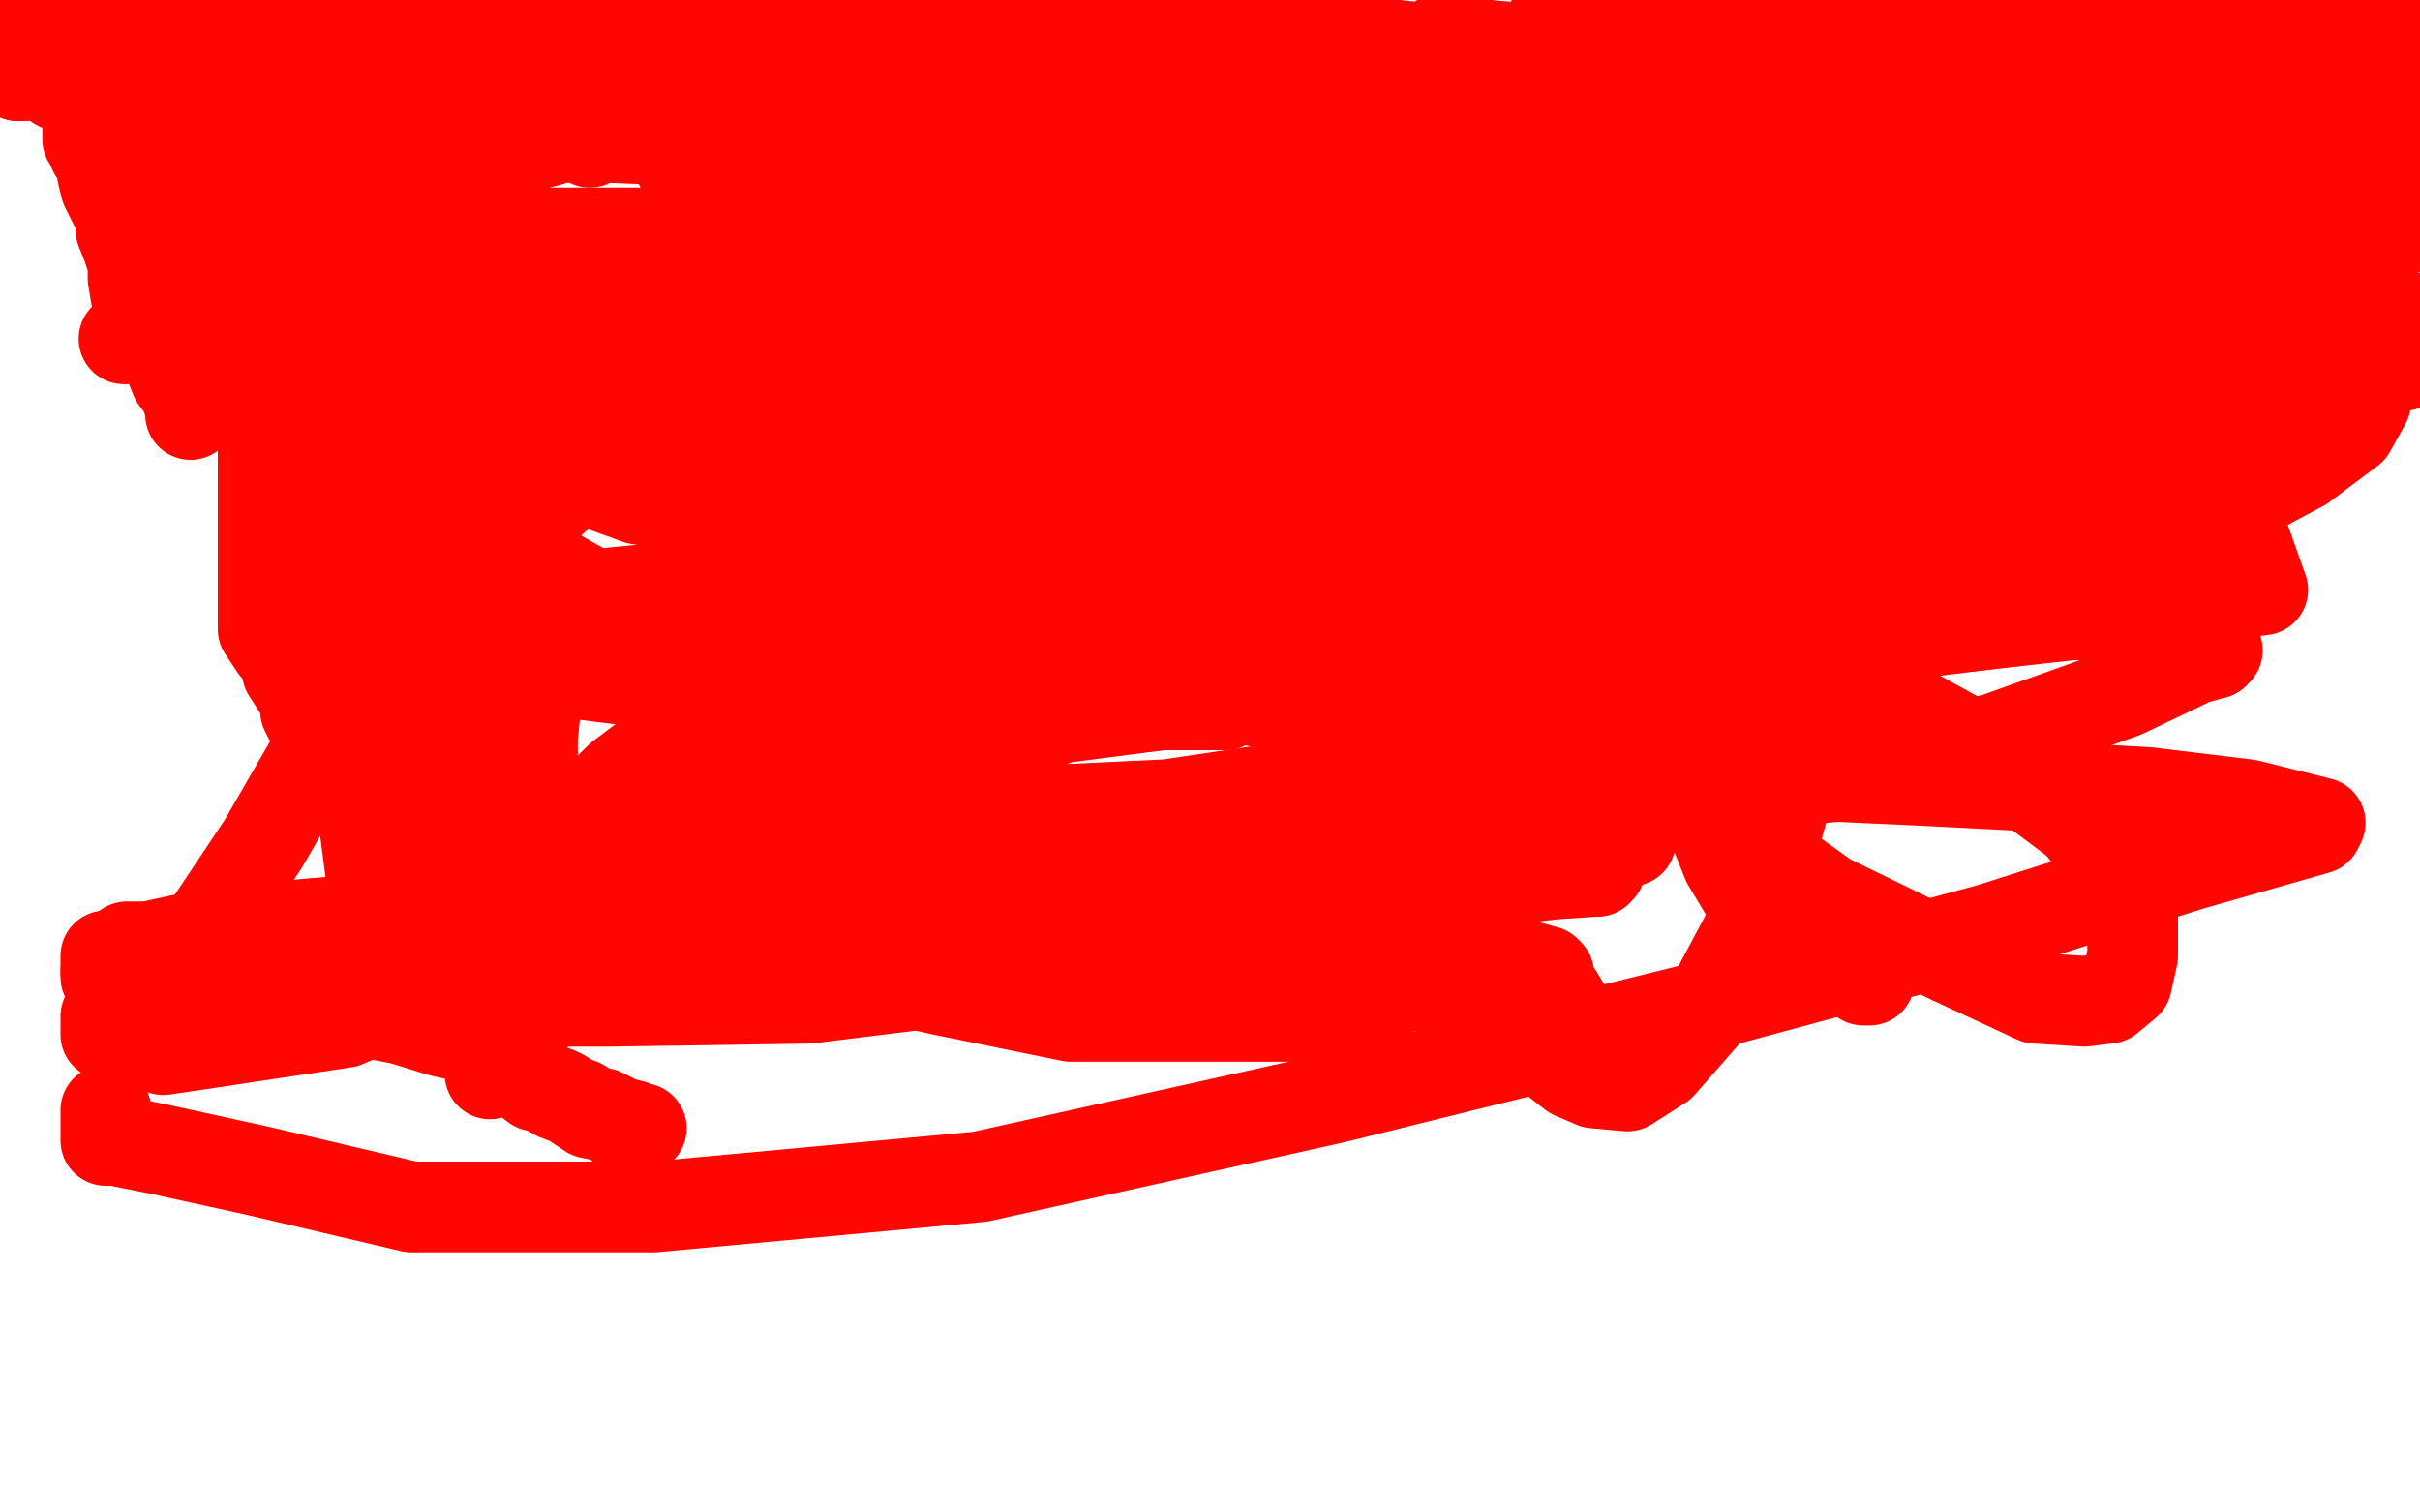 <?xml version="1.0" standalone="no"?>
<!DOCTYPE svg PUBLIC "-//W3C//DTD SVG 1.1//EN"
"http://www.w3.org/Graphics/SVG/1.1/DTD/svg11.dtd">

<svg width="800" height="500" version="1.1" xmlns="http://www.w3.org/2000/svg" xmlns:xlink="http://www.w3.org/1999/xlink" style="stroke-antialiasing: false"><desc>This SVG has been created on https://colorillo.com/</desc><rect x='0' y='0' width='800' height='500' style='fill: rgb(255,255,255); stroke-width:0' /><polyline points="214,25 214,26 214,26 214,27 214,27 214,29 214,29 215,32 215,32 217,32 217,32 218,32 218,32 218,34 218,34 219,38 219,38 222,44 222,44 225,55 227,58 227,61 228,62 228,64 228,65 228,66 229,71 230,77 234,85 238,94 245,108 250,122 256,131 257,139 259,143 259,144 254,144 254,143" style="fill: none; stroke: #ff0603; stroke-width: 30; stroke-linejoin: round; stroke-linecap: round; stroke-antialiasing: false; stroke-antialias: 0; opacity: 1.0"/>
<polyline points="390,7 388,7 388,7 388,8 388,8 388,10 388,10 388,12 388,12 388,14 388,14 388,16 388,16 388,18 388,18 388,20 388,20 388,21 388,21 389,23 389,23 390,24 390,24 390,25 390,26 390,27 390,28 390,29 390,30 390,31 390,32 390,34 390,35 390,36 390,38 390,39 390,41 391,44 391,46 391,48 391,49 391,51 391,52 391,53 391,58 392,61 393,63 393,66 393,67 394,70 394,72 394,73 394,75 395,79 395,81 395,82 397,84 397,85 397,87 397,89 398,92 398,93 398,95 398,100 398,103 398,107 398,108 398,110 398,116 398,119 398,123 398,127 398,131 398,133 398,137 398,142 398,145 398,148 398,152 398,154 398,156 398,158 398,162 398,164 398,168 398,171 398,177 398,183 399,188 399,194 401,201 401,208 401,213 402,217 403,221 404,224 405,228 416,232 499,226 748,195 705,74 512,129 316,184 113,234 87,279 67,309 47,326" style="fill: none; stroke: #ff0603; stroke-width: 30; stroke-linejoin: round; stroke-linecap: round; stroke-antialiasing: false; stroke-antialias: 0; opacity: 1.0"/>
<polyline points="523,342 523,340 523,340 522,339 522,339 521,338 521,338 518,334 518,334 515,329 515,329 508,324 508,324 502,319 502,319" style="fill: none; stroke: #ff0603; stroke-width: 30; stroke-linejoin: round; stroke-linecap: round; stroke-antialiasing: false; stroke-antialias: 0; opacity: 1.0"/>
<polyline points="496,314 493,311 493,311 492,311 492,311 489,316 491,323 496,334 503,342 511,348 520,355 527,358 538,359 549,352 563,336 579,306 590,265 594,222 593,159 582,84 562,15 448,38 462,80 491,116 530,148 567,168 615,180 663,189 694,189 711,185 719,177 721,170 722,163 719,152 709,141 695,134 676,131 651,131 623,137 591,149 571,161 561,170 553,179 552,183 553,189 564,193 578,197 602,199 637,198 686,184 731,170 761,154 777,142 782,133 783,125 780,116 766,106 733,97 684,95 619,106 546,127 487,147 438,166 410,184 402,192 402,197 409,203 422,213 452,222 499,231 557,241 600,245 626,249 639,253 644,254 646,254 639,254 620,254 595,254 552,252 510,250 469,241 443,238 434,236 431,235 434,235 447,238 467,238 502,238 540,238 569,237 581,236 584,236 583,235 580,234 570,229 532,220 471,212 405,207 334,197 267,195 212,195 182,198 173,199 173,201 176,202 185,204 210,207 259,209 314,209 364,206 400,202 430,198 444,195 451,194 453,194 453,192 446,187 430,181 397,172 354,165 304,161 258,158 230,158 217,158 214,158 220,159 236,165 266,170 316,175 368,175 406,175 427,175 436,177 435,177 425,174 404,171 357,164 307,160 265,160 230,160 206,160 199,160 200,161 211,165 238,168 287,172 350,172 409,172 440,172 451,174 463,182 481,196 497,204 498,205 488,207 457,210 394,210 318,210 248,206 197,197 181,188 175,180 175,176 179,169 184,164 193,158 202,155 211,154 221,154 235,154 259,157 300,164 340,170 364,175 374,181 376,181 371,180 359,172 340,161 317,150 291,139 271,129 257,121 246,115 241,114 244,114 256,119 284,125 328,134 385,139 435,146 485,150 538,155 568,159 578,160 581,162 577,162 564,158 547,155 528,152 506,150 484,149 469,149 462,149 459,149 459,151 461,153 467,158 482,165 507,172 542,182 573,190 600,195 613,197 616,200 612,200 597,199 578,198 554,195 526,195 501,195 486,195 481,195 482,196 492,198 507,201 535,208 558,213 580,215 597,216 608,219 603,216 593,213 577,208 552,201 535,197 521,192 510,188 503,187 501,186 503,186 507,187 517,192 540,198 575,211 615,226 655,248 687,272 699,287 705,303 705,316 703,325 697,330 689,331 673,330 645,317 604,297 562,267 523,237 487,208 462,188 447,174 438,165 436,160 436,159 437,158 438,158 441,158 453,158 477,158 510,162 547,168 576,172 594,177 601,179 602,180 596,178 576,170 543,156 496,135 456,117 421,104 398,94 384,85 376,82 378,82 387,87 407,93 448,102 481,108 515,114 547,116 564,118 573,120 575,120 575,119 572,118 561,112 540,102 506,94 474,84 444,79 420,74 411,74 418,78 441,90 483,101 536,108 594,115 651,122 690,126 708,131 715,132 713,131 704,128 679,121 646,115 602,109 562,102 526,100 503,97 490,96 486,96 488,96 496,98 518,101 555,107 596,107 631,107 650,107 660,108 662,108 656,108 639,104 608,101 568,96 518,92 469,92 445,92 428,92 418,92 415,92 414,92 414,95 419,100 428,106 445,119 478,133 516,144 544,151 572,158 582,161 585,162 577,162 559,162 534,158 491,154 451,148 423,140 406,137 394,137 393,137 394,138 403,141 420,147 457,153 501,159 543,159 561,159 573,159 580,159 581,159 579,157 570,152 555,147 530,142 494,140 458,136 421,127 394,124 372,122 357,122 347,122 340,122 338,122 340,124 348,128 363,132 390,137 434,144 490,146 534,153 569,155 590,155 594,155 593,154 579,151 540,145 478,130 397,125 313,117 233,112 157,112 94,112 56,112 44,112 41,112 44,112 55,114 82,120 142,124 216,135 303,137 403,137 500,137 607,137 705,133 775,128 774,94 726,83 662,73 595,66 531,61 472,58 430,58 411,58 403,59 402,59 402,60 408,65 421,72 441,78 474,84 504,88 531,93 550,94 559,97 564,97 557,95 535,90 487,81 423,71 359,64 306,57 263,55 242,55 235,55 232,55 232,56 235,60 244,65 258,74 278,78 305,84 334,87 361,91 382,91 395,91 402,91 403,91 402,90 396,87 381,80 354,71 319,61 281,50 250,43 229,38 217,35 215,34 215,33 216,34 223,39 238,46 263,52 311,64 358,73 410,85 454,94 471,96 485,99 483,99 473,94 452,88 412,80 375,74 341,68 309,68 294,68 282,68 278,68 278,69 278,72 284,79 294,87 312,95 338,108 364,117 381,120 393,123 394,124 394,125 392,125 382,123 360,118 322,110 278,103 239,99 208,93 191,92 182,91 180,91 185,93 198,95 213,101 238,106 264,110 287,113 303,114 307,115 304,115 296,110 282,107 265,103 249,99 232,94 221,92 219,92 226,95 246,101 283,107 327,114 381,121 424,125 461,131 482,131 492,131 493,131 491,130 480,125 458,119 424,111 391,107 354,103 332,101 319,101 312,101 312,102 319,105 335,106 358,108 392,114 424,116 449,116 473,116 492,116 502,116 506,116 505,115 494,112 468,109 417,102 360,95 308,93 256,93 221,93 200,93 193,93 191,93 192,93 199,96 218,99 262,108 319,112 374,112 433,112 489,112 536,107 579,102 596,98 600,96 599,95 591,90 572,87 532,81 476,81 421,81 365,81 327,81 299,81 285,81 281,81 288,82 303,83 327,85 359,85 393,85 425,85 440,83 448,82 449,82 449,81 446,80 430,77 405,77 360,77 307,77 252,77 207,77 172,77 151,77 140,78 143,79 157,81 186,81 224,81 272,81 328,81 385,77 442,67 485,63 516,57 526,55 527,53 526,51 517,46 497,42 460,36 409,24 359,19 327,19 306,19 294,19 293,19 295,21 307,24 326,29 356,32 398,34 440,34 472,34 489,34 494,36 497,37 495,37 484,36 469,36 443,36 396,41 352,48 319,54 296,57 285,58 281,59 280,59 280,61 281,63 285,64 293,65 305,66 320,66 337,66 360,66 383,64 400,61 409,60 410,59 409,59 401,58 384,57 347,51 294,47 238,44 188,40 146,38 118,38 102,38 99,38 103,38 117,41 145,43 191,45 241,47 289,47 345,47 393,47 435,47 452,47 456,47 455,47 442,45 414,45 375,43 326,41 281,41 253,41 234,41 227,41 225,41 227,42 237,43 251,47 275,50 310,50 348,50 390,50 432,50 466,50 485,50 492,50 493,49 489,47 478,44 449,41 393,36 330,36 264,36 206,36 160,36 129,36 114,37 110,38 110,39 111,39 118,40 132,42 155,43 190,43 223,40 245,39 257,37 265,36 265,35 256,34 238,33 218,33 190,33 158,33 140,33 128,33 124,33 126,33 138,33 159,33 201,31 252,24 298,20 345,13 388,9 422,3 435,1 443,0 324,5 311,6 307,6 305,7 305,9 309,11 318,12 335,15 354,17 377,17 405,17 426,17 442,19 449,22 450,23 449,23 444,23 427,23 398,23 353,23 315,23 277,23 252,23 238,23 231,23 231,25 236,25 242,25 250,25 259,25 269,25 281,25 291,25 303,25 312,25 313,25 310,25 301,25 283,25 259,25 242,25 232,25 229,25 235,25 250,25 278,25 317,25 362,25 410,25 456,25 494,25 525,25 543,28 548,29 549,30 547,31 541,31 526,31 509,31 492,31 476,31 466,31 463,31 466,31 479,31 503,33 536,37 578,39 610,39 628,39 645,40 656,42 659,43 659,45 654,45 646,45 634,44 621,42 608,41 598,41 593,40 592,39 593,39 601,39 612,41 627,41 639,42 646,43 648,44 647,44 643,43 629,41 610,38 574,34 542,34 514,32 494,29 487,26 485,25 486,25 490,26 497,28 510,30 525,30 537,30 550,30 559,30 561,30 560,30 555,30 544,30 530,27 517,26 504,25 494,22 489,22 493,24 502,25 512,27 524,29 538,30 549,30 551,30 548,30 537,26 518,23 495,19 473,18 459,16 454,14 456,14 462,15 471,16 481,16 492,18 500,18 509,18 514,18 510,18 505,18 498,17 489,15 483,14 478,13 476,13 483,13 492,15 504,16 524,16 543,16 560,18 572,18 581,20 583,21 578,22 573,22 559,21 547,19 537,18 524,13 516,9 514,8 513,7 515,7 524,7" style="fill: none; stroke: #ff0603; stroke-width: 30; stroke-linejoin: round; stroke-linecap: round; stroke-antialiasing: false; stroke-antialias: 0; opacity: 1.0"/>
<polyline points="623,30 611,28 600,25 590,24 583,23 581,22 581,21 584,21 597,21 618,21 649,21 684,21 703,21 721,21 732,21 737,21 737,22 735,23 729,23 717,23 707,21 696,20 692,19" style="fill: none; stroke: #ff0603; stroke-width: 30; stroke-linejoin: round; stroke-linecap: round; stroke-antialiasing: false; stroke-antialias: 0; opacity: 1.0"/>
<polyline points="524,7 537,9 552,10 567,11 586,13 606,17 620,20 629,27 632,30 634,30 634,31 632,31 623,30" style="fill: none; stroke: #ff0603; stroke-width: 30; stroke-linejoin: round; stroke-linecap: round; stroke-antialiasing: false; stroke-antialias: 0; opacity: 1.0"/>
<polyline points="735,29 721,28 709,27 700,26 695,24 691,24 695,24 701,25 710,28 722,28 737,28 749,28 758,28 760,28 758,27 749,25 733,21 716,18 699,17 682,15 671,12 666,12 665,12 667,13 673,16 682,22 694,24 707,29 719,31 731,35 737,37 737,38 733,39 726,39 712,39 697,42 684,45 674,47 668,50 668,51 668,52 670,54" style="fill: none; stroke: #ff0603; stroke-width: 30; stroke-linejoin: round; stroke-linecap: round; stroke-antialiasing: false; stroke-antialias: 0; opacity: 1.0"/>
<polyline points="692,19 693,19 695,19 701,21 715,22 731,24 743,25 750,29 753,29 752,30 747,30 735,29" style="fill: none; stroke: #ff0603; stroke-width: 30; stroke-linejoin: round; stroke-linecap: round; stroke-antialiasing: false; stroke-antialias: 0; opacity: 1.0"/>
<polyline points="670,54 674,57 682,59 692,62 701,62 706,62 708,62 709,62 709,61 706,60 702,58 696,57 688,57 679,57 672,58 663,61 660,64 659,64 658,65 658,67 661,71 665,74 676,78 694,84 714,89 730,92 742,93 752,93 756,93 756,92 755,91 752,90 744,84 735,82 724,78 709,78 697,77 688,75 684,75 681,75 681,77 681,78 684,83 692,86 703,89 721,90 742,90 762,88 777,84 785,80 787,80 787,78 787,76 780,73 766,66 744,63 713,63 680,63 654,67 634,72 623,77 615,84 613,88 613,93 616,101 619,108 629,116 638,120 652,124 669,127 686,127 705,127 720,124 737,121 748,119" style="fill: none; stroke: #ff0603; stroke-width: 30; stroke-linejoin: round; stroke-linecap: round; stroke-antialiasing: false; stroke-antialias: 0; opacity: 1.0"/>
<polyline points="630,125 630,126 630,128 635,129 644,130 660,133 673,133 692,133 709,133 724,131 735,131 737,130 734,130 722,130 697,130 650,136 603,143 562,151 538,157 524,164 517,170 515,174 515,178 520,186 527,192 538,199 552,206 569,210 598,210 633,209 669,205 696,202 706,198 711,194 711,193 705,186 692,176 658,161 607,152 540,144 477,139 429,130 396,126 381,127 377,127 379,129 387,134 399,139 424,144 463,146 505,146 554,145 605,136 642,130 675,124 689,121 697,119 697,118 690,117 668,119 634,127" style="fill: none; stroke: #ff0603; stroke-width: 30; stroke-linejoin: round; stroke-linecap: round; stroke-antialiasing: false; stroke-antialias: 0; opacity: 1.0"/>
<polyline points="748,119 757,115 763,112 765,111 761,111 747,111 728,111 702,115 673,116 653,119 638,122 630,125" style="fill: none; stroke: #ff0603; stroke-width: 30; stroke-linejoin: round; stroke-linecap: round; stroke-antialiasing: false; stroke-antialias: 0; opacity: 1.0"/>
<polyline points="634,127 590,136 546,142 508,153 483,160 474,165 471,167 472,169 479,172 491,177 518,180 560,180 605,180 650,180 685,180 713,180 727,180 728,180 728,179 721,175 703,170 684,166 653,160 621,158 593,158 576,159 569,160 568,160 570,164 576,168 592,173 612,180 634,181 650,187 663,188 671,189 672,189 673,189 673,187 671,182 666,176 659,166 650,158 639,151 628,146 614,142 598,142 585,142 572,146 566,151 565,154 565,156 570,161 580,165 593,168 611,169 635,167 653,164 673,156 686,149 694,141 697,135 697,130 697,125 694,120 689,114 678,109 663,107 646,106 622,106 602,109 585,112 572,116 571,117 571,120 576,122 587,128 606,129 634,131 666,131 697,131 718,131 751,128 781,124 798,120 794,104 774,100 742,98 700,98 658,99 635,102 623,103 622,105 624,107 632,109 645,111 662,111 679,111 695,110 704,108 708,106 709,103 709,99 709,94 705,88 702,82 695,75 689,69 685,66 684,64 682,63 681,63 681,62 680,61 677,60 676,59 673,59 674,59 674,60 678,61 683,62 689,62 697,62 701,62 705,62 706,62 707,62 708,61 710,59 711,57 711,54 711,52 711,48 710,46 707,44 705,42 702,41 701,41 702,41 711,41 734,41 773,41 791,14 789,15 789,16 789,19 790,21 792,24 794,25 795,26 795,27 795,28 795,30 790,31 784,31 781,31 777,31 774,31 775,32" style="fill: none; stroke: #ff0603; stroke-width: 30; stroke-linejoin: round; stroke-linecap: round; stroke-antialiasing: false; stroke-antialias: 0; opacity: 1.0"/>
<circle cx="780.5" cy="37.5" r="15" style="fill: #ff0603; stroke-antialiasing: false; stroke-antialias: 0; opacity: 1.0"/>
<polyline points="777,41 776,41 776,41 776,44 776,44 778,49 778,49 783,56 783,56 788,63 788,63 791,67 791,67 795,71 795,71 798,74 798,74 799,75 799,75 799,49 796,42 791,31 787,25 785,22 785,21 785,22 785,27 787,36 791,47 794,57 798,67 799,50 796,45 795,43 795,40 794,38 793,37 792,37 791,38 790,40 790,43 792,43 793,43 795,43 797,43 797,42 797,39 794,35 789,30 777,29 765,26 751,26 737,26 730,26 727,27 727,28 733,26 740,25 748,21 754,17 757,17 758,15 758,14 758,13 754,13 747,13 737,13 723,14 711,15 704,16 702,16 702,18 704,20 708,22 716,23 726,23 741,23 755,23 769,21 779,20 786,20 788,20 786,20 780,22 771,22 764,23 758,23 756,23 758,23 765,21 772,21 781,20 788,19 789,19 781,19 767,19 752,19 738,19 728,19 718,20 719,20 722,20 727,19 734,18 740,17 745,16 741,16 731,16 715,16 705,16 695,16 690,16 688,16 688,17 690,17 694,18 701,21 710,21 718,22 726,23 728,24 729,26 729,27 726,27 718,27 706,26 694,25 682,24 670,22 663,22 658,22 656,22 654,22 653,22 654,22 662,22 670,22 679,22 684,22 686,23 681,23 664,23 638,23 613,23 589,23 575,23 567,23 567,24 568,24 573,25 580,26 593,27 606,30 620,30 637,30 651,30 664,30 676,30 683,30 686,30 687,30 691,30 693,30 694,30 694,29 693,28 691,27 685,24 671,23 658,21 642,20 629,20 618,20 616,20 619,20 628,19 638,17 649,16 657,16 660,15 660,14 659,13 649,10 635,7 615,7 598,7 581,7 571,7 568,7 569,7 573,8 583,11 599,14 616,17 639,17 677,17 710,16 744,8 763,6 791,0 704,0 716,1 724,4 725,4 724,4 711,5 694,5 677,5 659,5 648,5 641,5 640,5 642,8 644,9 646,10 647,12 649,14 651,15" style="fill: none; stroke: #ff0603; stroke-width: 30; stroke-linejoin: round; stroke-linecap: round; stroke-antialiasing: false; stroke-antialias: 0; opacity: 1.0"/>
<polyline points="257,36 296,37 296,37 350,44 350,44 428,57 428,57 514,81 514,81 581,104 581,104 619,128 619,128 631,144 631,144 629,154 629,154 621,167 621,167 607,182 607,182 591,196 591,196 571,208 571,208 551,218 551,218 539,219 531,219 527,219 526,219" style="fill: none; stroke: #ff0603; stroke-width: 30; stroke-linejoin: round; stroke-linecap: round; stroke-antialiasing: false; stroke-antialias: 0; opacity: 1.0"/>
<polyline points="526,218 530,215 530,215" style="fill: none; stroke: #ff0603; stroke-width: 30; stroke-linejoin: round; stroke-linecap: round; stroke-antialiasing: false; stroke-antialias: 0; opacity: 1.0"/>
<polyline points="570,231 570,233 570,233 568,233 568,233 565,240 565,240 565,247 565,247 565,254 565,254 565,264 565,264 567,275 567,275 571,285 571,285 577,295 577,295 587,304 587,304 595,311 595,311 603,318 603,318 612,321 612,321 616,324 618,324 617,323 615,322 613,320" style="fill: none; stroke: #ff0603; stroke-width: 30; stroke-linejoin: round; stroke-linecap: round; stroke-antialiasing: false; stroke-antialias: 0; opacity: 1.0"/>
<polyline points="264,240 263,240 263,240 257,245 257,245 253,254 253,254 252,263 252,263 250,272 250,272 250,281 250,281 250,291 250,291 250,298 250,298 253,305 253,305 255,311 255,311 259,316 259,316 266,318 266,318 272,322 272,322 277,322 283,322 285,322 285,321 284,319 277,313 262,303 251,295 242,290 233,287 229,285 227,285 226,285 226,289 226,296 231,302 239,309 255,315 269,316 282,316 295,313 305,308 312,301 315,297 317,291 317,286 315,278 309,269 298,258 282,250 263,247 246,246 227,246 213,251 205,257 202,260 202,264 202,268 206,275" style="fill: none; stroke: #ff0603; stroke-width: 30; stroke-linejoin: round; stroke-linecap: round; stroke-antialiasing: false; stroke-antialias: 0; opacity: 1.0"/>
<polyline points="214,284 231,295 231,295 253,303 253,303 287,309 287,309 326,311 326,311 365,313 365,313 401,310 401,310 442,302 442,302 480,291 492,286 494,284 494,283 493,283 485,282 461,280 423,280 380,284 344,286 318,289 302,293 293,296" style="fill: none; stroke: #ff0603; stroke-width: 30; stroke-linejoin: round; stroke-linecap: round; stroke-antialiasing: false; stroke-antialias: 0; opacity: 1.0"/>
<polyline points="333,318 372,320 409,326 451,326 482,326 498,326 508,325 512,324 512,322 511,321 500,318 476,314 435,306 385,303 339,299 297,299 262,299 238,299 222,299 217,301 216,301 218,303 225,309 242,315 272,318 310,327 354,336 392,336 420,336 439,336 451,336 453,336 445,334 428,328 384,321 347,315 303,308 260,304 221,302 193,302 168,303 154,304 145,305 145,307 149,310 164,312 191,315 234,317 282,317 335,316 385,309 436,302 480,293 513,289 528,288" style="fill: none; stroke: #ff0603; stroke-width: 30; stroke-linejoin: round; stroke-linecap: round; stroke-antialiasing: false; stroke-antialias: 0; opacity: 1.0"/>
<polyline points="293,296 287,301 287,302 288,304 295,308 309,313 333,318" style="fill: none; stroke: #ff0603; stroke-width: 30; stroke-linejoin: round; stroke-linecap: round; stroke-antialiasing: false; stroke-antialias: 0; opacity: 1.0"/>
<polyline points="528,288 529,287 522,286 503,284 473,284 427,284 382,284 337,284 295,284 260,285 240,288 226,290 223,290 224,290 229,290 245,290" style="fill: none; stroke: #ff0603; stroke-width: 30; stroke-linejoin: round; stroke-linecap: round; stroke-antialiasing: false; stroke-antialias: 0; opacity: 1.0"/>
<polyline points="485,284 435,291 389,293 343,295 302,295 267,295 241,297 228,298 225,298 226,299 229,299 243,301 268,305 302,305 344,305 384,300 428,296 471,289 505,283 529,278 539,278 539,277 536,277" style="fill: none; stroke: #ff0603; stroke-width: 30; stroke-linejoin: round; stroke-linecap: round; stroke-antialiasing: false; stroke-antialias: 0; opacity: 1.0"/>
<polyline points="493,270 455,270 417,270 372,270 340,270 309,270 282,273 267,277 263,277 263,280 266,281 278,282 300,285 330,291 355,293 384,294 411,300 427,301 433,301 420,301 379,301 313,301 218,312 109,326" style="fill: none; stroke: #ff0603; stroke-width: 30; stroke-linejoin: round; stroke-linecap: round; stroke-antialiasing: false; stroke-antialias: 0; opacity: 1.0"/>
<polyline points="245,290 270,290 312,290 361,290 403,290 448,289 491,285 513,283 525,283 528,283 517,283 485,284" style="fill: none; stroke: #ff0603; stroke-width: 30; stroke-linejoin: round; stroke-linecap: round; stroke-antialiasing: false; stroke-antialias: 0; opacity: 1.0"/>
<polyline points="35,367 35,374 35,374 35,377 35,377 38,377 38,377 53,380 53,380 85,387 85,387 136,399 136,399 216,399 324,389 441,363 558,334 658,307 724,286 759,276 766,274 767,272 763,271 743,266 710,262 675,260 636,258 593,256 562,256 532,259 515,260" style="fill: none; stroke: #ff0603; stroke-width: 30; stroke-linejoin: round; stroke-linecap: round; stroke-antialiasing: false; stroke-antialias: 0; opacity: 1.0"/>
<polyline points="536,277 520,274 493,270" style="fill: none; stroke: #ff0603; stroke-width: 30; stroke-linejoin: round; stroke-linecap: round; stroke-antialiasing: false; stroke-antialias: 0; opacity: 1.0"/>
<polyline points="515,260 506,262 502,264 505,264 514,264 536,264 569,260" style="fill: none; stroke: #ff0603; stroke-width: 30; stroke-linejoin: round; stroke-linecap: round; stroke-antialiasing: false; stroke-antialias: 0; opacity: 1.0"/>
<polyline points="732,216 733,215 729,212 714,208 676,201 623,194 543,194 446,194 356,194 270,195 199,203 149,207 132,212 127,212 128,212 137,214 156,216 193,223 240,229 290,232 338,232 377,232 398,232 405,232 405,233 400,233" style="fill: none; stroke: #ff0603; stroke-width: 30; stroke-linejoin: round; stroke-linecap: round; stroke-antialiasing: false; stroke-antialias: 0; opacity: 1.0"/>
<polyline points="207,256 207,257 207,258 213,260 235,265 265,271 308,275 357,277 414,273 462,264 498,260 510,259 512,258" style="fill: none; stroke: #ff0603; stroke-width: 30; stroke-linejoin: round; stroke-linecap: round; stroke-antialiasing: false; stroke-antialias: 0; opacity: 1.0"/>
<polyline points="433,259 386,266 344,268 295,268 255,274 235,277 223,280 223,281 229,282 244,285 270,285 308,285 354,285 399,283 434,275 453,272 459,272 453,272 426,275 377,279 321,282 250,289 179,297" style="fill: none; stroke: #ff0603; stroke-width: 30; stroke-linejoin: round; stroke-linecap: round; stroke-antialiasing: false; stroke-antialias: 0; opacity: 1.0"/>
<polyline points="400,233 384,233 353,237 316,241 283,245 240,251 216,256 207,256" style="fill: none; stroke: #ff0603; stroke-width: 30; stroke-linejoin: round; stroke-linecap: round; stroke-antialiasing: false; stroke-antialias: 0; opacity: 1.0"/>
<polyline points="179,297 119,304 72,308 49,313 42,313 42,316 47,317 61,319 90,322 136,324 184,324 227,321 267,317" style="fill: none; stroke: #ff0603; stroke-width: 30; stroke-linejoin: round; stroke-linecap: round; stroke-antialiasing: false; stroke-antialias: 0; opacity: 1.0"/>
<polyline points="512,258 502,258 476,258 433,259" style="fill: none; stroke: #ff0603; stroke-width: 30; stroke-linejoin: round; stroke-linecap: round; stroke-antialiasing: false; stroke-antialias: 0; opacity: 1.0"/>
<polyline points="267,317 286,315 290,313 282,313 259,313 214,313 158,313 103,313 51,313 35,316 35,320 35,321" style="fill: none; stroke: #ff0603; stroke-width: 30; stroke-linejoin: round; stroke-linecap: round; stroke-antialiasing: false; stroke-antialias: 0; opacity: 1.0"/>
<polyline points="569,260 615,256 660,244 702,229 725,218 732,216" style="fill: none; stroke: #ff0603; stroke-width: 30; stroke-linejoin: round; stroke-linecap: round; stroke-antialiasing: false; stroke-antialias: 0; opacity: 1.0"/>
<polyline points="35,321 35,323 38,325 48,326 68,329 103,331 148,331 201,331 267,330 324,323 367,319 381,317 382,317 373,317 353,317 301,317 245,317 183,317 119,324 69,328 35,336 35,341 35,342 40,343 54,347 114,338 336,244 682,79" style="fill: none; stroke: #ff0603; stroke-width: 30; stroke-linejoin: round; stroke-linecap: round; stroke-antialiasing: false; stroke-antialias: 0; opacity: 1.0"/>
<polyline points="162,355 162,354 162,354 164,354 164,354 167,354 167,354 169,354 169,354 173,356 173,356 177,359 177,359 181,360 181,360 184,361 184,361 186,362 186,362 189,364 189,364 192,366 192,366 195,368 195,368 200,369 205,371 209,372 210,373 212,373 208,373 205,372 203,370 199,368 197,368 192,365 184,362 176,357 172,354 168,352 165,351 163,350 163,349 162,347 162,344 162,343 163,343 164,343 166,343 169,343 171,343 173,343 163,343 155,343 146,341 133,337 123,335 114,333 111,332 108,332 109,332 110,332 113,332 118,332 124,330 128,326 132,322 134,316 135,309 135,302" style="fill: none; stroke: #ff0603; stroke-width: 30; stroke-linejoin: round; stroke-linecap: round; stroke-antialiasing: false; stroke-antialias: 0; opacity: 1.0"/>
<polyline points="135,295 134,284 134,284 130,274 130,274 127,265 127,265 126,257 126,257 122,250 118,242 114,236 110,230 104,224 97,219 91,214 87,208 87,200 87,194 87,193 87,192 91,195 99,206 113,221 128,240 144,261 156,274 162,284 163,286 165,288 166,290 165,290 160,286 139,267 105,230 87,194 87,153 87,108 87,71 87,52 87,41 87,39 87,41 87,49 90,56 93,62 98,68 104,73 110,77 116,80 124,84 130,88 132,89 135,89 132,86 127,78 121,68 116,58 112,52 111,47 109,44 109,43 108,44 108,49 108,58 108,69 108,81 108,95 108,104 108,112 108,116 108,121 108,124 108,125 105,125 103,125 100,119 95,113 92,111 92,125 95,156 101,193 109,228 120,269 123,292 123,301 123,298 123,288 123,280 125,264 126,251 124,235 118,217 106,194 96,180 87,170 87,165 87,169 87,185 91,202 95,222 104,236 111,250 117,263 122,270 125,275 127,277 129,277 131,272 135,263 135,248 135,231 133,217 128,204 117,196 109,191 104,191 103,191 101,191 99,199 99,209 99,220 101,228 102,234 102,237 101,235" style="fill: none; stroke: #ff0603; stroke-width: 30; stroke-linejoin: round; stroke-linecap: round; stroke-antialiasing: false; stroke-antialias: 0; opacity: 1.0"/>
<polyline points="182,206 181,205 181,205 180,205 180,205 180,213 180,213 179,222 179,222 177,234 177,234 176,244 176,244 176,255 176,255 175,264 175,264 174,271 174,271 173,275 173,275 173,279 173,279 173,281 173,281 173,283 173,283 174,287 176,291 179,294 182,296 183,297 181,290 176,274 169,249 159,218 152,190 139,167 130,150 125,141 123,136 121,136 121,137 121,146 121,163 123,187 127,203 132,220 136,233 140,242 142,248 144,253 146,256 149,257 150,258 152,258 153,256 155,252 159,243 160,231 163,217 165,200 165,185 158,167 148,154 137,147 128,144 125,143 123,143 123,144 122,149 122,154 122,163 124,172 128,178 134,183 138,185 142,185 149,185 155,180 162,170 169,156 169,141 169,127 167,115 163,106 158,98 151,90 147,84 139,82 132,81 125,82 115,87 110,95 105,106 105,118 105,128 105,140 108,152 112,163 118,171 126,179 134,187 142,191 147,192 150,192 153,192 155,192 155,191 156,190 157,187 157,180 156,175 149,167 140,160 131,155 120,149 112,145 107,145 105,145 104,145 105,151 110,160 118,168 129,174 138,178 147,180 154,180 158,179 160,176 162,173 163,171 164,167 166,162 167,160 167,155 164,147 159,139 151,128 141,120 127,110 112,98 97,86 86,75 79,65 76,61 74,58 74,56 74,53 74,49 76,44 81,38 84,32 87,25 90,19" style="fill: none; stroke: #ff0603; stroke-width: 30; stroke-linejoin: round; stroke-linecap: round; stroke-antialiasing: false; stroke-antialias: 0; opacity: 1.0"/>
<polyline points="93,20 93,22 93,24 93,28 93,29 93,34 94,36 97,38 99,41 102,43 105,45 108,48 114,51 118,54 124,55 129,57 135,57 140,57 146,57 148,55 150,54 152,54 152,53" style="fill: none; stroke: #ff0603; stroke-width: 30; stroke-linejoin: round; stroke-linecap: round; stroke-antialiasing: false; stroke-antialias: 0; opacity: 1.0"/>
<polyline points="90,19 92,13 93,11 93,9 93,12 93,14 93,15 93,20" style="fill: none; stroke: #ff0603; stroke-width: 30; stroke-linejoin: round; stroke-linecap: round; stroke-antialiasing: false; stroke-antialias: 0; opacity: 1.0"/>
<polyline points="152,53 152,51 150,50 147,49 145,47 144,47 143,47 145,49 154,50 169,50 187,45 208,39 227,31 241,22 251,18 257,15 258,14 260,14" style="fill: none; stroke: #ff0603; stroke-width: 30; stroke-linejoin: round; stroke-linecap: round; stroke-antialiasing: false; stroke-antialias: 0; opacity: 1.0"/>
<circle cx="285.5" cy="22.5" r="15" style="fill: #ff0603; stroke-antialiasing: false; stroke-antialias: 0; opacity: 1.0"/>
<polyline points="282,20 280,20 280,20 276,19 276,19 273,18 273,18 271,17 271,17 268,15 268,15 264,13 264,13 258,12 258,12 254,10 254,10 248,9 248,9 243,8 243,8 239,8 239,8 236,8 236,8 232,8 232,8 228,8 226,7 222,6 218,5 214,5 211,5 210,5 209,6 207,7 202,8 199,10 196,10 193,11 189,12 187,12 181,15 177,17 176,17 175,17 173,17 167,18 163,18 159,18 154,18 150,18 147,18 144,18 141,18 139,18 137,18 136,18 134,18 130,18 129,18 127,18 126,18 121,18 117,18 114,18 111,18 107,18 105,18 102,18 100,18 99,18 98,18 96,18 94,19 90,20 87,20 83,21 79,22 76,22 74,23 70,23 68,23 66,24 65,25 64,25 62,26 61,26 60,26 61,26 63,26 67,26 74,26 84,26 96,26 106,26 116,26 122,26 124,26 125,26 126,26 128,27 131,27 135,27 139,27 144,27 151,27 160,28 164,29 165,30 166,31 168,32 172,34 178,39 187,42 193,45 195,47 195,44 195,43 196,40 197,39 198,38 199,37 199,35 200,33 202,33 202,32 203,30 204,30 204,29 207,27 209,25 211,24 214,22 219,19 220,19 222,18 223,18 224,17 225,16 227,16 231,14 232,12 235,9 239,8 244,5 247,3 250,1 251,0 253,0 254,0 255,0 256,0 258,0 260,1 262,2 262,3 263,3 266,5 269,8 270,10 271,13 273,13 275,16 276,19 277,20 277,21 278,21 279,24 280,25 281,26 282,27 283,27 285,27 287,26 288,25 290,25 291,25 292,23 294,23 298,22 300,22 301,21 304,20 305,19 306,19 306,18 306,17 305,16 303,15 299,13 295,12 292,9 288,8 284,6 281,5 281,4 279,4 278,4 277,4 275,4 274,4 267,6 264,6 262,6 261,6 260,6 258,6 256,6 254,5 252,5 251,4 251,3 249,3 248,3 243,3 241,3 237,3 233,3 228,2 226,1 223,1 222,1 221,1 220,1 219,1 218,1 216,1 210,2 208,2 206,2 204,2 203,2 202,2 200,2 199,2 198,2 195,3 190,3 189,3 186,5 185,6 182,6 181,6 176,6 175,6 173,6 167,6 164,6 161,6 157,6 155,6 153,6 152,6 151,6 150,6 149,6 148,6 146,6 144,6 143,6 139,6 135,6 133,6 132,6 131,6 130,6" style="fill: none; stroke: #ff0603; stroke-width: 30; stroke-linejoin: round; stroke-linecap: round; stroke-antialiasing: false; stroke-antialias: 0; opacity: 1.0"/>
<polyline points="78,11 76,11 75,11 68,13 64,15 57,17 51,18 50,18 48,18 46,19 45,20 42,22 40,22 38,24 33,24 30,24 25,24 21,24 16,24 12,24 10,24" style="fill: none; stroke: #ff0603; stroke-width: 30; stroke-linejoin: round; stroke-linecap: round; stroke-antialiasing: false; stroke-antialias: 0; opacity: 1.0"/>
<polyline points="130,6 129,6 128,6 123,6 120,6 118,6 117,6 116,6 114,6 113,6 112,6 110,6 109,6 106,6" style="fill: none; stroke: #ff0603; stroke-width: 30; stroke-linejoin: round; stroke-linecap: round; stroke-antialiasing: false; stroke-antialias: 0; opacity: 1.0"/>
<polyline points="10,24 8,25 6,25" style="fill: none; stroke: #ff0603; stroke-width: 30; stroke-linejoin: round; stroke-linecap: round; stroke-antialiasing: false; stroke-antialias: 0; opacity: 1.0"/>
<polyline points="106,6 99,6 97,7 94,7 91,7 90,7 84,8 82,9 82,10 81,11 79,11 78,11" style="fill: none; stroke: #ff0603; stroke-width: 30; stroke-linejoin: round; stroke-linecap: round; stroke-antialiasing: false; stroke-antialias: 0; opacity: 1.0"/>
<polyline points="6,25 6,24 6,22 6,17 6,14 6,13 6,12 6,11 7,10 9,10 11,11 15,14 21,17 25,20 26,23 28,25 29,25 32,25 32,24 31,23 28,21 24,18 19,14 16,12 14,11 14,10 15,10 16,11 18,11 23,11 29,11 37,10 43,10 48,9 51,9 54,7 54,6 53,6 49,5 47,5 46,4 45,3 47,2 48,2 52,1 50,2 41,10 34,13 28,18 23,23 20,24 18,26 19,28 23,30 31,35 40,40 48,43 58,48 64,52 68,52 70,52 66,52 64,52 60,51 56,48 52,48 54,50 61,55 70,61 83,68 89,75 94,77 95,78 91,78 88,78 84,78" style="fill: none; stroke: #ff0603; stroke-width: 30; stroke-linejoin: round; stroke-linecap: round; stroke-antialiasing: false; stroke-antialias: 0; opacity: 1.0"/>
<polyline points="72,85 72,89 72,89 77,93 77,93 80,99 80,99 88,104 88,104 95,107 101,110 108,110 111,112 109,111 102,106" style="fill: none; stroke: #ff0603; stroke-width: 30; stroke-linejoin: round; stroke-linecap: round; stroke-antialiasing: false; stroke-antialias: 0; opacity: 1.0"/>
<polyline points="56,52 63,56 71,60 74,61 69,61 58,57 46,54 37,51 31,48 29,46 29,43 29,42 29,40 29,38 28,35 28,34 28,32 28,30 28,29 29,28 30,27 31,25 32,25 34,25 34,26 34,27 34,29" style="fill: none; stroke: #ff0603; stroke-width: 30; stroke-linejoin: round; stroke-linecap: round; stroke-antialiasing: false; stroke-antialias: 0; opacity: 1.0"/>
<polyline points="102,106 91,99 78,92 67,82 54,75 46,67 42,61 41,58 40,56 40,55 41,53 43,52 48,52 56,52" style="fill: none; stroke: #ff0603; stroke-width: 30; stroke-linejoin: round; stroke-linecap: round; stroke-antialiasing: false; stroke-antialias: 0; opacity: 1.0"/>
<polyline points="34,29 31,36 30,39 30,41 30,42 30,43 31,50 33,53 34,58 35,62 37,66 40,72 40,76 42,81 44,87 44,92 45,98 48,101 50,105 50,109 52,114 56,120 58,125 61,129 63,135 63,137 63,135 63,130 63,126 64,122 64,121 65,121 66,120 69,120 78,120 103,127 159,141 223,154 288,164 338,170 355,175 360,178 360,179 357,181 351,181 340,180 331,174 321,161 317,145 316,133 314,121 314,117 314,115" style="fill: none; stroke: #ff0603; stroke-width: 30; stroke-linejoin: round; stroke-linecap: round; stroke-antialiasing: false; stroke-antialias: 0; opacity: 1.0"/>
<polyline points="312,119 310,120 310,120 310,122 310,122 311,122 311,122" style="fill: none; stroke: #ff0603; stroke-width: 30; stroke-linejoin: round; stroke-linecap: round; stroke-antialiasing: false; stroke-antialias: 0; opacity: 1.0"/>
</svg>
